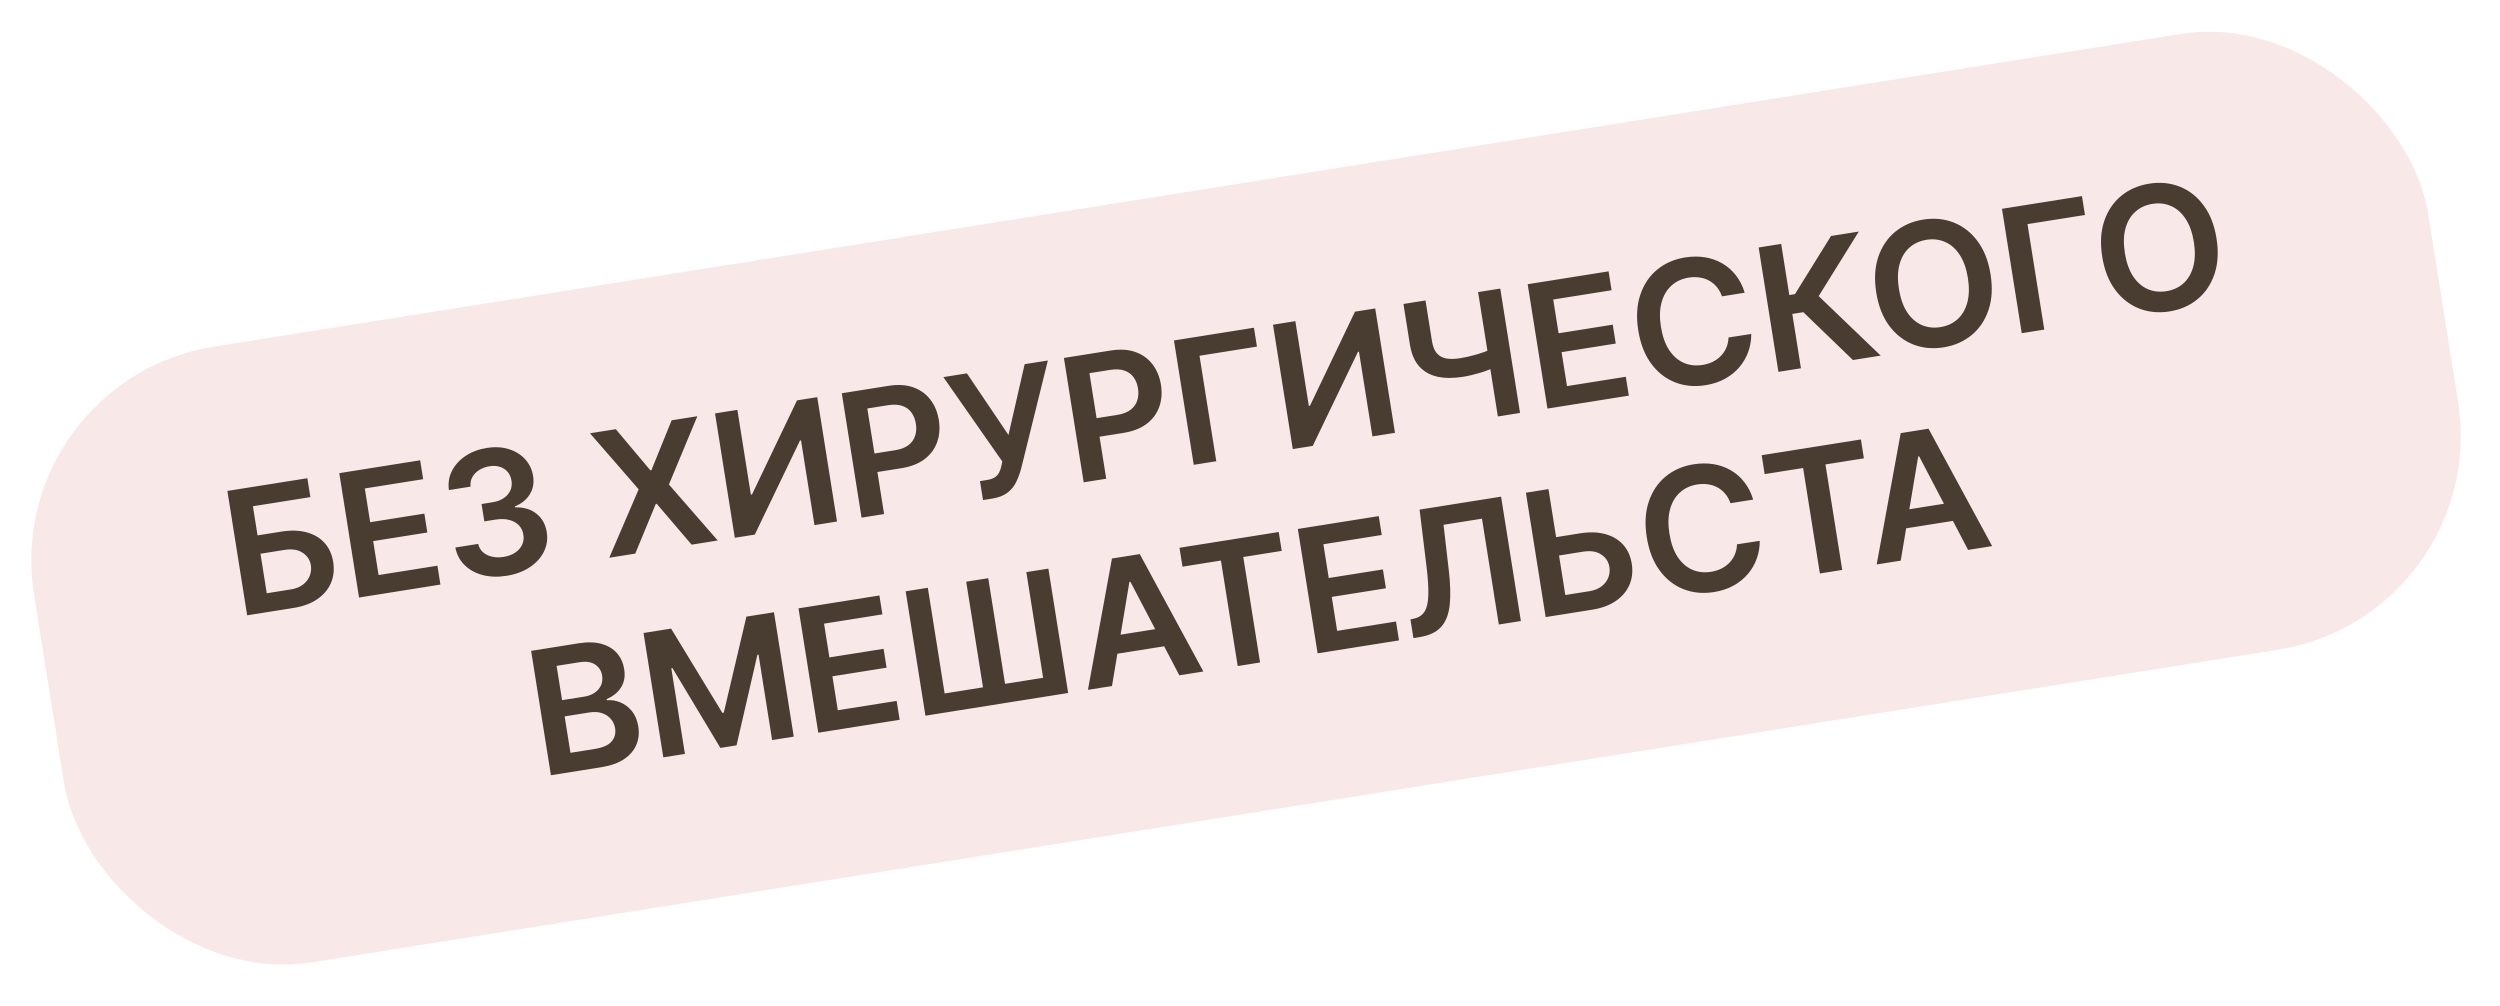 <?xml version="1.0" encoding="UTF-8"?> <svg xmlns="http://www.w3.org/2000/svg" width="231" height="93" viewBox="0 0 231 93" fill="none"> <g filter="url(#filter0_b_236_439)"> <rect y="35.171" width="224" height="57.603" rx="20" transform="rotate(-9.034 0 35.171)" fill="#F5DEDE" fill-opacity="0.7"></rect> </g> <path d="M22.837 56.855L21.01 45.362L28.4 44.188L28.678 45.933L23.369 46.777L23.797 49.47L26.014 49.118C26.893 48.978 27.67 49.002 28.344 49.19C29.021 49.374 29.57 49.699 29.989 50.166C30.409 50.632 30.674 51.217 30.786 51.92C30.898 52.627 30.829 53.277 30.578 53.869C30.326 54.458 29.909 54.954 29.325 55.357C28.744 55.76 28.015 56.031 27.135 56.171L22.837 56.855ZM24.648 54.818L26.864 54.465C27.328 54.392 27.707 54.241 28.001 54.014C28.294 53.787 28.501 53.517 28.619 53.202C28.742 52.888 28.776 52.562 28.723 52.225C28.646 51.739 28.393 51.355 27.965 51.074C27.54 50.789 26.979 50.702 26.283 50.812L24.067 51.165L24.648 54.818ZM33.176 55.211L31.349 43.719L38.823 42.531L39.101 44.276L33.708 45.133L34.204 48.253L39.209 47.457L39.487 49.202L34.482 49.998L34.98 53.135L40.418 52.27L40.695 54.015L33.176 55.211ZM46.811 53.204C46.003 53.333 45.263 53.308 44.59 53.131C43.922 52.954 43.367 52.647 42.925 52.211C42.484 51.775 42.201 51.235 42.075 50.591L44.185 50.256C44.253 50.563 44.399 50.818 44.623 51.021C44.846 51.219 45.123 51.357 45.454 51.435C45.785 51.513 46.143 51.521 46.528 51.46C46.94 51.394 47.293 51.265 47.589 51.073C47.883 50.876 48.1 50.635 48.239 50.348C48.377 50.061 48.418 49.75 48.36 49.414C48.309 49.065 48.17 48.773 47.945 48.536C47.719 48.3 47.421 48.135 47.049 48.04C46.681 47.945 46.254 47.937 45.767 48.014L44.752 48.175L44.497 46.571L45.512 46.409C45.913 46.345 46.251 46.221 46.529 46.035C46.81 45.848 47.016 45.616 47.148 45.338C47.28 45.056 47.318 44.749 47.261 44.416C47.213 44.09 47.095 43.82 46.907 43.604C46.723 43.384 46.485 43.228 46.194 43.136C45.907 43.044 45.584 43.026 45.225 43.083C44.874 43.139 44.558 43.255 44.279 43.429C44 43.604 43.788 43.824 43.642 44.089C43.495 44.35 43.442 44.642 43.482 44.965L41.479 45.284C41.392 44.638 41.487 44.044 41.765 43.501C42.046 42.954 42.464 42.496 43.02 42.128C43.574 41.756 44.224 41.511 44.968 41.392C45.735 41.27 46.424 41.309 47.034 41.507C47.648 41.701 48.149 42.014 48.536 42.448C48.923 42.881 49.163 43.389 49.256 43.973C49.362 44.619 49.258 45.192 48.942 45.691C48.63 46.189 48.174 46.555 47.575 46.789L47.589 46.879C48.415 46.862 49.082 47.063 49.589 47.481C50.1 47.895 50.41 48.461 50.521 49.18C50.623 49.823 50.531 50.428 50.246 50.995C49.963 51.558 49.525 52.034 48.931 52.424C48.341 52.813 47.634 53.073 46.811 53.204ZM56.899 39.657L60.099 43.463L60.188 43.449L62.061 38.836L64.435 38.459L61.808 44.768L66.318 49.942L63.905 50.325L60.682 46.552L60.592 46.566L58.698 51.153L56.296 51.535L59.013 45.212L54.514 40.036L56.899 39.657ZM66.069 38.199L68.134 37.87L69.379 45.704L69.486 45.687L73.644 36.995L75.513 36.697L77.34 48.189L75.258 48.52L74.014 40.693L73.918 40.708L69.742 49.397L67.896 49.691L66.069 38.199ZM79.608 47.829L77.781 36.337L82.091 35.652C82.974 35.511 83.741 35.558 84.391 35.792C85.046 36.026 85.573 36.406 85.971 36.933C86.372 37.456 86.631 38.083 86.747 38.812C86.864 39.549 86.813 40.228 86.594 40.85C86.374 41.472 85.987 41.995 85.434 42.421C84.88 42.843 84.159 43.124 83.272 43.265L80.416 43.719L80.144 42.008L82.72 41.598C83.236 41.516 83.645 41.359 83.945 41.127C84.246 40.895 84.45 40.61 84.557 40.271C84.668 39.931 84.691 39.557 84.626 39.149C84.561 38.741 84.424 38.395 84.213 38.11C84.007 37.825 83.724 37.622 83.363 37.503C83.006 37.38 82.568 37.359 82.048 37.442L80.14 37.745L81.69 47.498L79.608 47.829ZM90.829 46.206L90.551 44.455L91.208 44.351C91.503 44.304 91.74 44.222 91.917 44.106C92.094 43.989 92.227 43.842 92.318 43.662C92.412 43.482 92.481 43.28 92.526 43.054L92.616 42.643L87.165 34.845L89.342 34.499L93.182 40.194L94.678 33.65L96.822 33.31L94.35 43.31C94.231 43.743 94.08 44.153 93.895 44.539C93.711 44.921 93.443 45.25 93.091 45.524C92.743 45.794 92.262 45.978 91.649 46.076L90.829 46.206ZM100.132 44.566L98.305 33.074L102.614 32.389C103.497 32.248 104.264 32.295 104.915 32.529C105.57 32.763 106.096 33.143 106.494 33.67C106.896 34.193 107.155 34.82 107.271 35.549C107.388 36.286 107.337 36.965 107.117 37.587C106.898 38.209 106.511 38.733 105.957 39.158C105.403 39.58 104.683 39.861 103.796 40.002L100.94 40.456L100.668 38.745L103.243 38.335C103.76 38.253 104.168 38.096 104.469 37.864C104.769 37.632 104.973 37.347 105.08 37.008C105.191 36.668 105.214 36.294 105.15 35.886C105.085 35.478 104.947 35.132 104.737 34.847C104.53 34.562 104.247 34.359 103.887 34.24C103.53 34.117 103.091 34.096 102.571 34.179L100.663 34.482L102.214 44.235L100.132 44.566ZM115.864 30.282L116.142 32.027L110.833 32.871L112.383 42.618L110.301 42.949L108.474 31.457L115.864 30.282ZM117.625 30.002L119.69 29.674L120.935 37.507L121.042 37.49L125.2 28.798L127.069 28.501L128.896 39.993L126.814 40.324L125.569 32.496L125.474 32.511L121.298 41.201L119.452 41.494L117.625 30.002ZM129.679 28.086L131.716 27.762L132.312 31.51C132.389 31.997 132.535 32.369 132.748 32.626C132.966 32.883 133.253 33.047 133.609 33.117C133.965 33.186 134.394 33.181 134.895 33.102C135.12 33.066 135.36 33.02 135.616 32.964C135.874 32.904 136.134 32.838 136.395 32.766C136.655 32.69 136.903 32.61 137.14 32.526C137.375 32.439 137.584 32.352 137.765 32.266L138.035 33.96C137.854 34.051 137.649 34.139 137.421 34.225C137.193 34.311 136.951 34.392 136.694 34.467C136.438 34.542 136.18 34.61 135.921 34.67C135.662 34.731 135.411 34.78 135.168 34.819C134.289 34.959 133.506 34.955 132.819 34.807C132.135 34.655 131.575 34.337 131.137 33.855C130.7 33.372 130.413 32.698 130.275 31.834L129.679 28.086ZM136.576 26.989L138.624 26.664L140.451 38.156L138.403 38.481L136.576 26.989ZM142.984 37.753L141.157 26.261L148.632 25.073L148.909 26.818L143.517 27.675L144.013 30.795L149.018 29.999L149.295 31.744L144.29 32.54L144.789 35.677L150.226 34.812L150.504 36.558L142.984 37.753ZM161.209 27.049L159.11 27.382C158.995 27.048 158.837 26.76 158.634 26.52C158.43 26.276 158.193 26.08 157.924 25.931C157.655 25.782 157.36 25.685 157.038 25.64C156.72 25.591 156.385 25.595 156.033 25.651C155.408 25.75 154.88 25.995 154.447 26.386C154.014 26.773 153.708 27.29 153.531 27.936C153.353 28.578 153.333 29.331 153.47 30.195C153.61 31.074 153.864 31.793 154.233 32.352C154.605 32.906 155.055 33.299 155.583 33.529C156.113 33.756 156.689 33.819 157.31 33.721C157.654 33.666 157.969 33.57 158.254 33.433C158.542 33.291 158.792 33.111 159.002 32.894C159.217 32.675 159.386 32.422 159.509 32.134C159.636 31.846 159.704 31.528 159.714 31.181L161.814 30.859C161.823 31.417 161.734 31.957 161.548 32.477C161.366 32.997 161.095 33.474 160.734 33.907C160.373 34.337 159.928 34.699 159.4 34.994C158.871 35.285 158.264 35.485 157.579 35.594C156.569 35.754 155.63 35.664 154.763 35.322C153.896 34.981 153.164 34.405 152.567 33.595C151.97 32.784 151.574 31.762 151.377 30.527C151.18 29.289 151.242 28.194 151.563 27.242C151.882 26.286 152.402 25.511 153.12 24.917C153.839 24.323 154.7 23.947 155.702 23.788C156.342 23.686 156.951 23.681 157.529 23.773C158.108 23.865 158.64 24.051 159.125 24.331C159.61 24.606 160.031 24.973 160.388 25.43C160.747 25.883 161.021 26.423 161.209 27.049ZM171.211 33.266L166.63 28.845L165.609 29.007L166.408 34.029L164.326 34.36L162.499 22.868L164.58 22.537L165.332 27.262L165.853 27.179L169.187 21.805L171.752 21.397L168.045 27.36L173.775 32.858L171.211 33.266ZM183.927 25.352C184.124 26.591 184.061 27.688 183.737 28.645C183.417 29.597 182.895 30.37 182.173 30.965C181.454 31.558 180.592 31.935 179.585 32.095C178.579 32.255 177.64 32.165 176.769 31.824C175.901 31.478 175.165 30.903 174.562 30.098C173.961 29.288 173.563 28.266 173.367 27.032C173.17 25.793 173.232 24.698 173.552 23.746C173.875 22.789 174.397 22.014 175.115 21.42C175.838 20.826 176.702 20.449 177.708 20.289C178.715 20.129 179.652 20.22 180.519 20.561C181.39 20.902 182.126 21.477 182.727 22.287C183.33 23.093 183.73 24.114 183.927 25.352ZM181.834 25.685C181.696 24.814 181.442 24.1 181.074 23.545C180.709 22.986 180.263 22.591 179.735 22.36C179.207 22.126 178.63 22.058 178.006 22.157C177.381 22.257 176.854 22.5 176.424 22.886C175.994 23.269 175.69 23.784 175.513 24.429C175.339 25.071 175.321 25.827 175.46 26.699C175.598 27.57 175.85 28.286 176.215 28.845C176.583 29.401 177.032 29.795 177.56 30.03C178.088 30.26 178.664 30.326 179.288 30.227C179.913 30.127 180.441 29.886 180.871 29.503C181.3 29.117 181.602 28.603 181.776 27.961C181.953 27.316 181.973 26.557 181.834 25.685ZM192.372 18.119L192.65 19.864L187.341 20.708L188.891 30.455L186.809 30.786L184.982 19.294L192.372 18.119ZM204.806 22.033C205.003 23.271 204.939 24.369 204.616 25.325C204.295 26.278 203.774 27.051 203.051 27.645C202.333 28.239 201.47 28.616 200.464 28.776C199.458 28.936 198.519 28.845 197.648 28.504C196.78 28.159 196.044 27.584 195.44 26.778C194.84 25.969 194.441 24.947 194.245 23.712C194.048 22.474 194.11 21.379 194.43 20.426C194.754 19.47 195.275 18.695 195.994 18.101C196.716 17.507 197.581 17.13 198.587 16.97C199.593 16.809 200.53 16.9 201.397 17.242C202.269 17.583 203.004 18.158 203.605 18.968C204.209 19.773 204.609 20.795 204.806 22.033ZM202.713 22.366C202.574 21.494 202.321 20.781 201.952 20.226C201.587 19.666 201.141 19.271 200.613 19.041C200.085 18.806 199.509 18.739 198.884 18.838C198.259 18.937 197.732 19.18 197.303 19.567C196.873 19.95 196.569 20.464 196.392 21.11C196.217 21.751 196.2 22.508 196.338 23.379C196.477 24.251 196.729 24.967 197.094 25.526C197.462 26.081 197.91 26.476 198.438 26.71C198.966 26.941 199.542 27.006 200.167 26.907C200.792 26.808 201.319 26.567 201.749 26.184C202.178 25.797 202.48 25.283 202.655 24.642C202.832 23.996 202.851 23.238 202.713 22.366ZM50.904 71.631L49.077 60.139L53.476 59.44C54.306 59.307 55.017 59.329 55.609 59.503C56.204 59.673 56.673 59.961 57.018 60.367C57.366 60.771 57.585 61.258 57.676 61.827C57.75 62.294 57.724 62.709 57.597 63.07C57.47 63.428 57.271 63.734 57.001 63.988C56.731 64.242 56.416 64.444 56.056 64.593L56.074 64.705C56.485 64.663 56.896 64.726 57.306 64.894C57.72 65.059 58.079 65.328 58.384 65.701C58.688 66.075 58.887 66.553 58.98 67.137C59.075 67.731 59.016 68.289 58.803 68.81C58.59 69.327 58.215 69.769 57.679 70.134C57.142 70.499 56.435 70.752 55.556 70.891L50.904 71.631ZM52.709 69.561L54.948 69.204C55.703 69.084 56.225 68.854 56.512 68.513C56.802 68.168 56.911 67.767 56.839 67.31C56.785 66.97 56.652 66.677 56.44 66.43C56.227 66.18 55.954 66.001 55.618 65.894C55.282 65.782 54.899 65.76 54.469 65.829L52.174 66.194L52.709 69.561ZM51.935 64.695L53.995 64.368C54.354 64.311 54.667 64.194 54.934 64.017C55.201 63.837 55.397 63.612 55.523 63.343C55.652 63.069 55.69 62.764 55.637 62.427C55.566 61.982 55.35 61.64 54.99 61.402C54.634 61.163 54.149 61.093 53.536 61.191L51.431 61.525L51.935 64.695ZM59.462 58.488L62.009 58.083L66.745 65.868L66.88 65.846L68.968 56.977L71.515 56.572L73.342 68.064L71.344 68.381L70.089 60.486L69.983 60.503L68.056 68.87L66.564 69.107L62.135 61.733L62.029 61.75L63.286 69.662L61.289 69.98L59.462 58.488ZM75.609 67.703L73.782 56.211L81.256 55.023L81.534 56.768L76.141 57.625L76.637 60.745L81.643 59.95L81.92 61.695L76.915 62.49L77.413 65.627L82.851 64.763L83.128 66.508L75.609 67.703ZM83.683 54.637L85.731 54.311L87.284 64.075L90.83 63.511L89.278 53.748L91.315 53.424L92.867 63.188L96.385 62.628L94.833 52.864L96.87 52.541L98.697 64.033L85.51 66.129L83.683 54.637ZM102.747 63.389L100.525 63.742L102.744 51.607L105.314 51.198L111.192 62.046L108.97 62.399L104.448 53.752L104.358 53.766L102.747 63.389ZM102.103 58.871L108.164 57.908L108.43 59.58L102.369 60.543L102.103 58.871ZM109.262 52.36L108.985 50.614L118.154 49.157L118.431 50.902L114.879 51.467L116.429 61.214L114.364 61.542L112.814 51.795L109.262 52.36ZM121.748 60.368L119.921 48.876L127.396 47.688L127.673 49.433L122.281 50.29L122.777 53.41L127.782 52.614L128.059 54.359L123.054 55.155L123.553 58.292L128.99 57.427L129.268 59.172L121.748 60.368ZM130.6 58.961L130.325 57.232L130.648 57.164C131.085 57.067 131.41 56.853 131.622 56.52C131.837 56.186 131.955 55.686 131.976 55.02C132 54.352 131.946 53.471 131.814 52.376L131.169 47.088L138.7 45.89L140.527 57.382L138.49 57.706L136.935 47.926L133.383 48.49L133.87 52.711C134.017 53.976 134.044 55.04 133.951 55.902C133.862 56.764 133.597 57.439 133.157 57.927C132.721 58.414 132.055 58.729 131.161 58.871L130.6 58.961ZM143.084 49.744L146.001 49.28C146.881 49.141 147.657 49.165 148.332 49.353C149.009 49.537 149.557 49.862 149.977 50.328C150.396 50.795 150.662 51.38 150.773 52.083C150.886 52.79 150.816 53.439 150.565 54.032C150.314 54.62 149.896 55.116 149.312 55.52C148.732 55.923 148.002 56.194 147.123 56.334L142.819 57.018L140.992 45.526L143.079 45.194L144.635 54.98L146.852 54.628C147.315 54.554 147.694 54.404 147.988 54.177C148.282 53.95 148.488 53.679 148.607 53.365C148.729 53.05 148.764 52.724 148.71 52.388C148.633 51.901 148.38 51.518 147.952 51.237C147.527 50.952 146.967 50.864 146.271 50.975L143.353 51.439L143.084 49.744ZM161.993 46.163L159.894 46.496C159.78 46.161 159.621 45.874 159.418 45.634C159.214 45.39 158.978 45.194 158.709 45.045C158.439 44.896 158.144 44.799 157.822 44.754C157.504 44.705 157.169 44.709 156.817 44.765C156.192 44.864 155.664 45.109 155.231 45.5C154.798 45.887 154.493 46.404 154.315 47.05C154.137 47.691 154.117 48.444 154.255 49.309C154.394 50.188 154.649 50.907 155.017 51.466C155.389 52.02 155.839 52.413 156.367 52.643C156.898 52.87 157.473 52.933 158.094 52.835C158.439 52.78 158.753 52.684 159.038 52.547C159.326 52.405 159.576 52.225 159.787 52.008C160.001 51.789 160.17 51.536 160.293 51.248C160.42 50.96 160.488 50.642 160.498 50.295L162.599 49.973C162.607 50.531 162.518 51.071 162.332 51.591C162.15 52.111 161.879 52.588 161.518 53.021C161.157 53.45 160.712 53.813 160.184 54.108C159.655 54.399 159.048 54.599 158.363 54.708C157.353 54.868 156.415 54.778 155.547 54.436C154.68 54.095 153.948 53.519 153.351 52.709C152.754 51.898 152.358 50.876 152.162 49.641C151.965 48.403 152.026 47.308 152.347 46.356C152.667 45.4 153.186 44.625 153.905 44.031C154.623 43.437 155.484 43.061 156.486 42.901C157.126 42.8 157.735 42.795 158.314 42.887C158.892 42.979 159.424 43.165 159.91 43.445C160.395 43.72 160.815 44.087 161.172 44.544C161.531 44.997 161.805 45.536 161.993 46.163ZM163.055 43.807L162.778 42.062L171.947 40.605L172.224 42.35L168.672 42.914L170.222 52.661L168.157 52.99L166.607 43.243L163.055 43.807ZM175.628 51.802L173.406 52.155L175.625 40.02L178.195 39.611L184.074 50.459L181.851 50.812L177.33 42.165L177.24 42.179L175.628 51.802ZM174.985 47.284L181.045 46.321L181.311 47.993L175.251 48.956L174.985 47.284Z" fill="#493C31"></path> <defs> <filter id="filter0_b_236_439" x="-7.109" y="-7.11" width="244.484" height="106.281" filterUnits="userSpaceOnUse" color-interpolation-filters="sRGB"> <feFlood flood-opacity="0" result="BackgroundImageFix"></feFlood> <feGaussianBlur in="BackgroundImageFix" stdDeviation="5"></feGaussianBlur> <feComposite in2="SourceAlpha" operator="in" result="effect1_backgroundBlur_236_439"></feComposite> <feBlend mode="normal" in="SourceGraphic" in2="effect1_backgroundBlur_236_439" result="shape"></feBlend> </filter> </defs> </svg> 